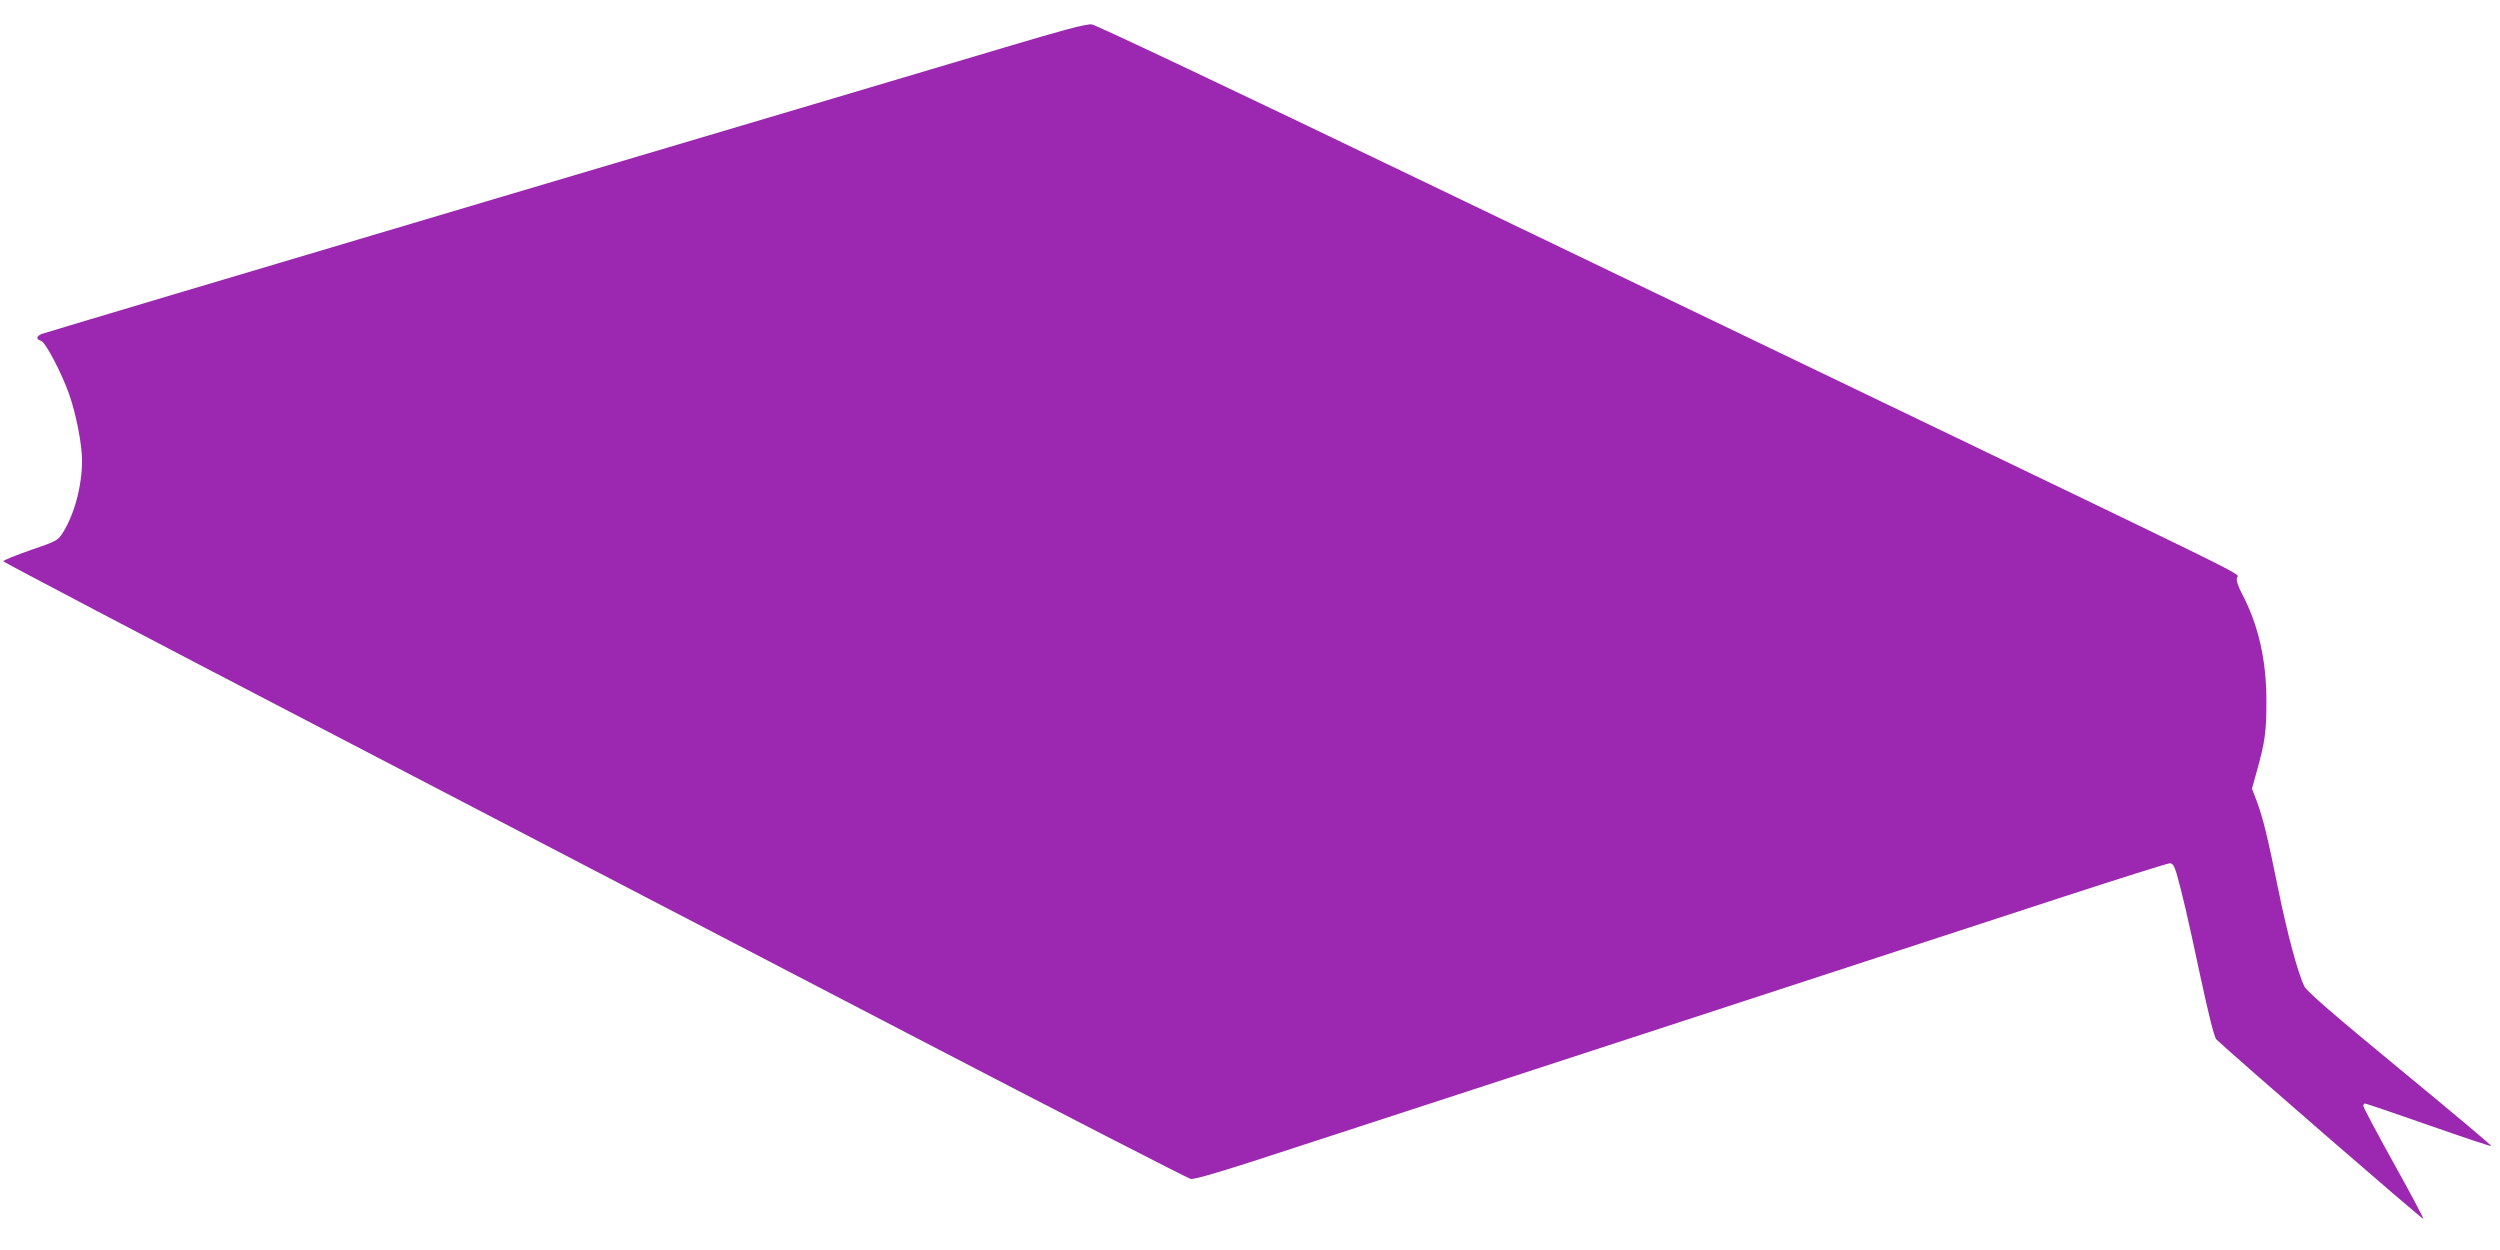 <?xml version="1.0" standalone="no"?>
<!DOCTYPE svg PUBLIC "-//W3C//DTD SVG 20010904//EN"
 "http://www.w3.org/TR/2001/REC-SVG-20010904/DTD/svg10.dtd">
<svg version="1.0" xmlns="http://www.w3.org/2000/svg"
 width="1280pt" height="640pt" viewBox="0 0 1280 640"
 preserveAspectRatio="xMidYMid meet">
<g transform="translate(0,640) scale(0.1,-0.1)"
fill="#9c27b0" stroke="none">
<path d="M5140 6156 c-228 -68 -1425 -424 -2660 -790 -1235 -367 -2255 -671
-2267 -676 -28 -12 -29 -27 -3 -35 23 -7 102 -157 144 -273 35 -100 66 -256
66 -340 0 -130 -39 -275 -98 -369 -26 -41 -32 -44 -167 -90 -77 -27 -139 -52
-138 -57 1 -4 725 -385 1610 -845 884 -461 2245 -1169 3024 -1574 778 -405
1429 -739 1445 -743 21 -4 169 40 564 170 294 96 1179 384 1965 641 787 257
1663 543 1947 636 285 93 527 169 537 169 15 0 23 -12 35 -52 29 -103 56 -217
121 -523 44 -204 72 -316 83 -327 53 -53 1057 -925 1060 -919 1 4 -67 133
-153 287 -85 153 -155 285 -155 292 0 6 4 12 9 12 5 0 152 -50 326 -111 174
-61 318 -109 321 -107 2 3 -209 180 -469 394 -340 280 -477 399 -489 424 -33
69 -87 269 -133 495 -55 272 -78 365 -110 452 l-25 65 24 86 c43 154 50 203
50 362 0 212 -41 391 -126 552 -20 38 -28 65 -25 80 7 26 167 -54 -2158 1064
-231 111 -1151 553 -2045 983 -893 430 -1640 784 -1660 786 -26 4 -146 -28
-450 -119z"/>
</g>
</svg>
